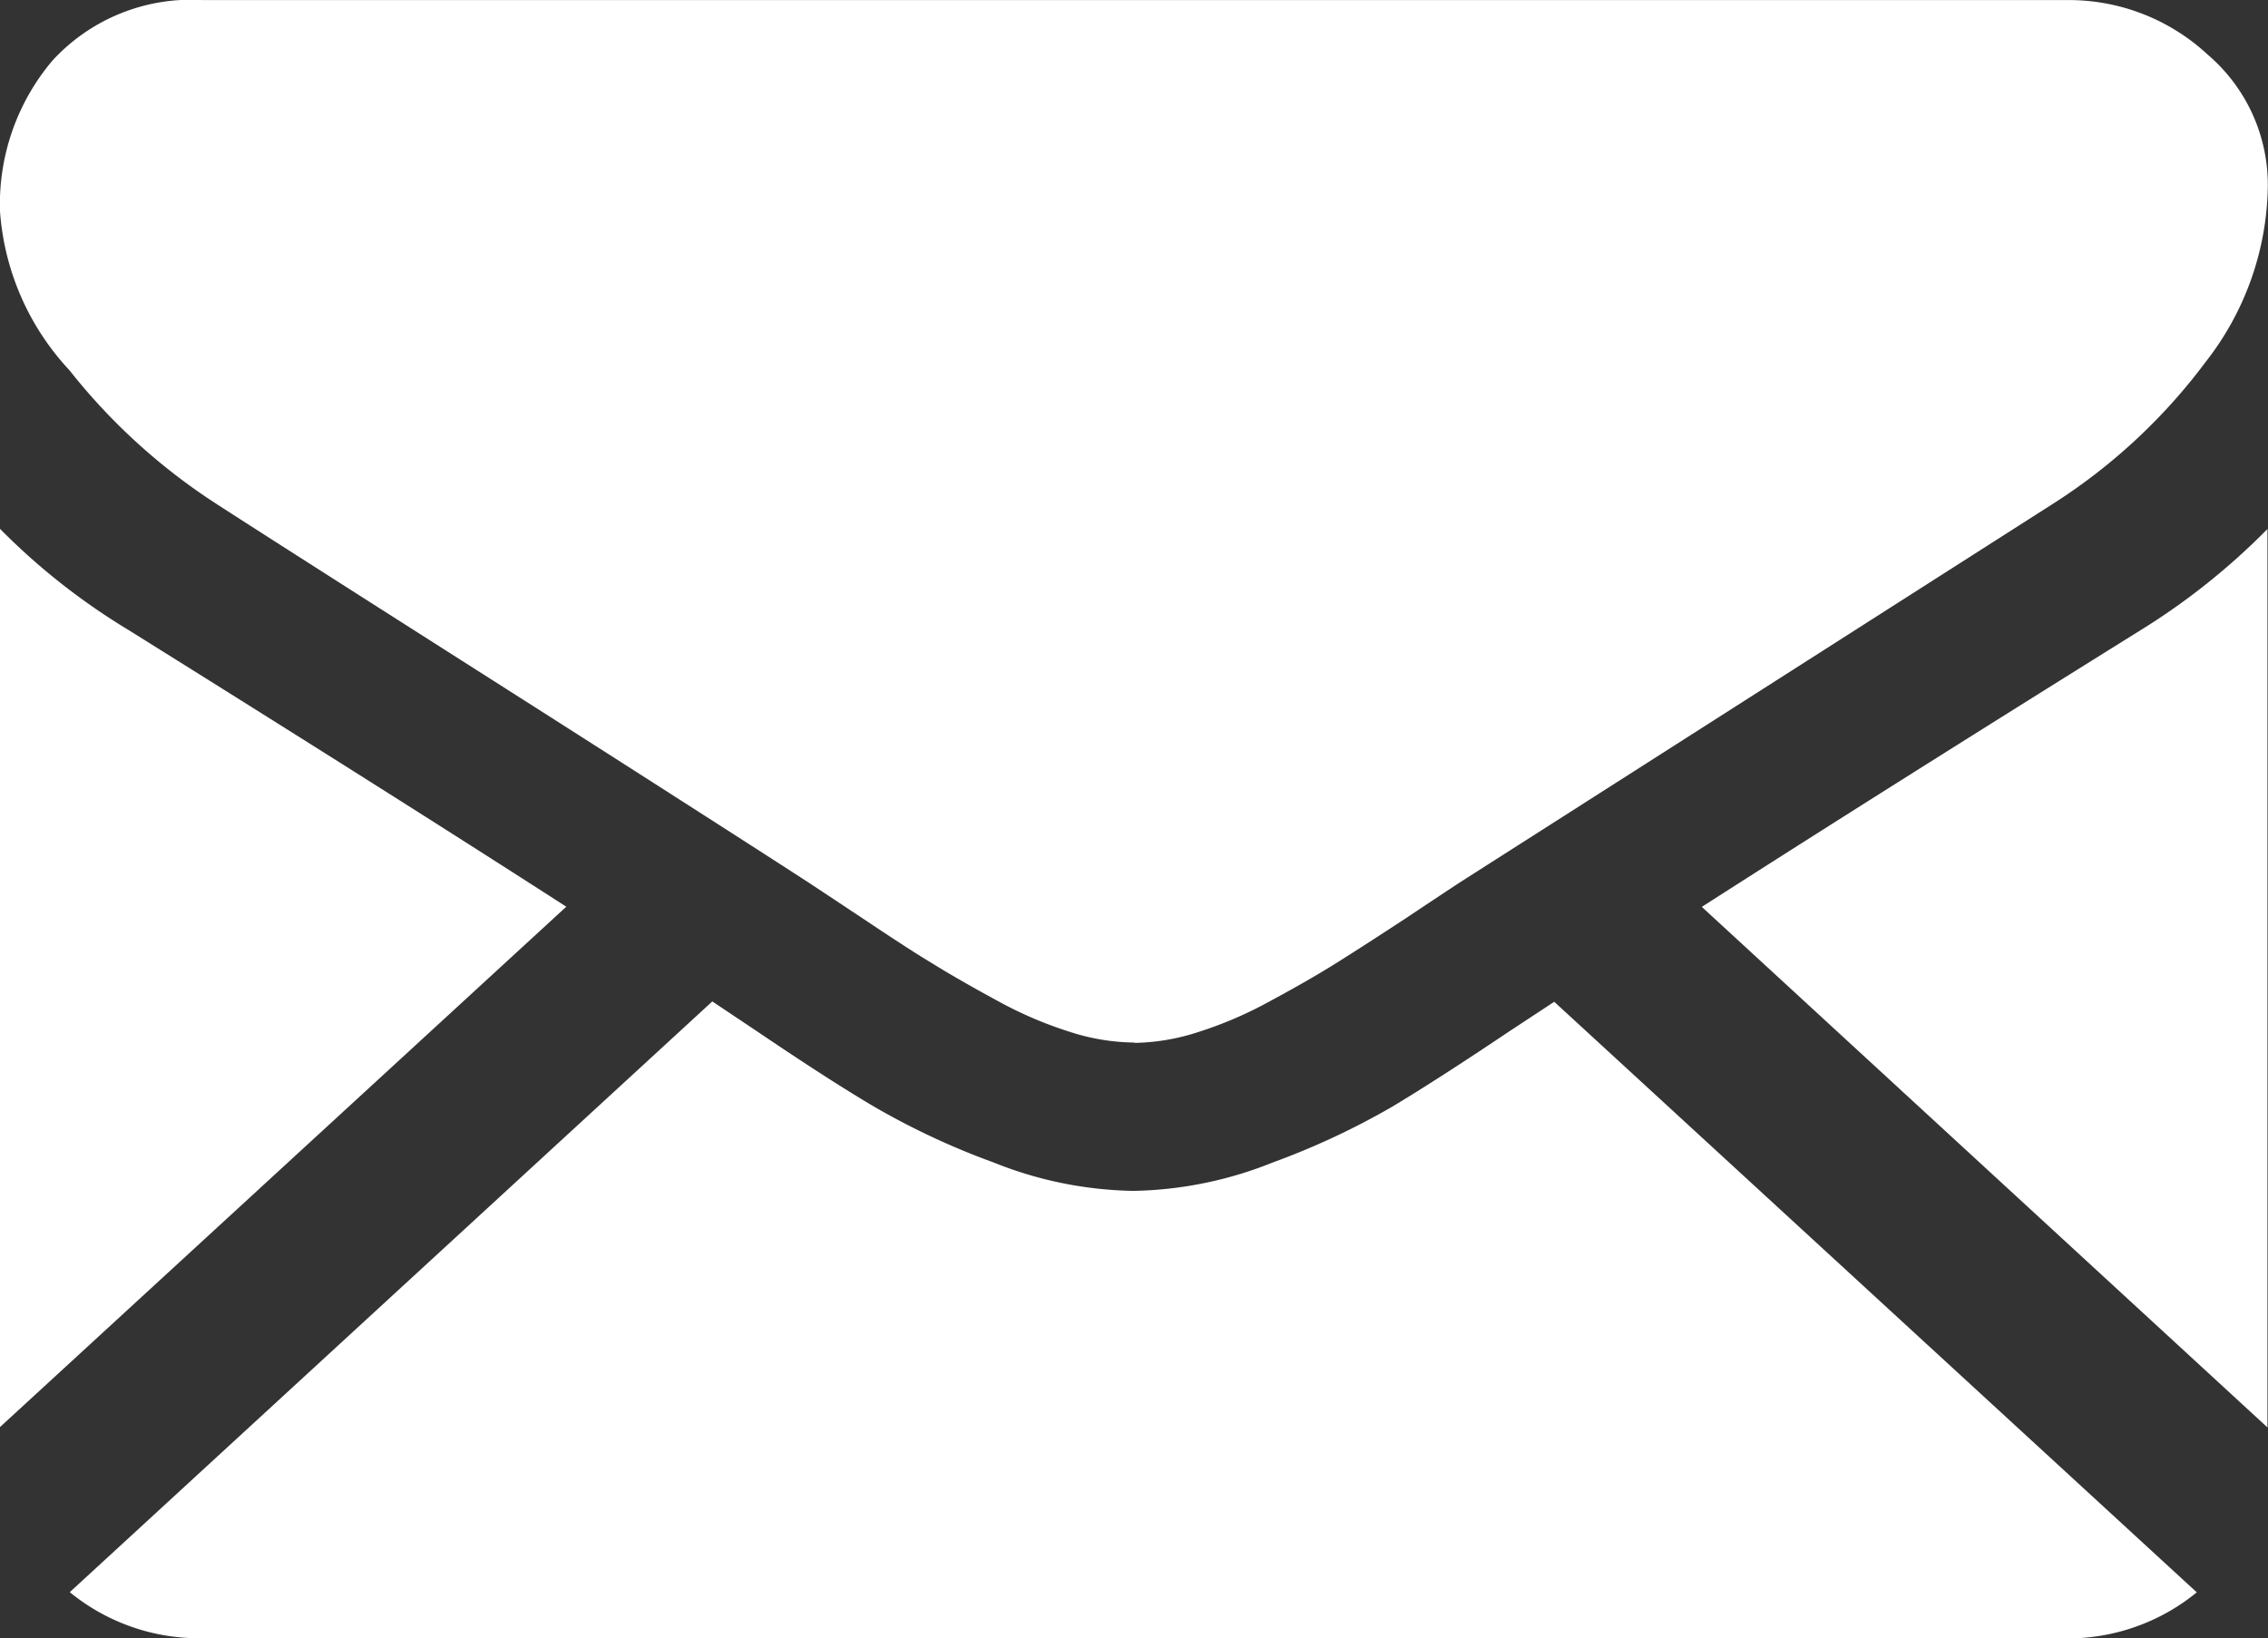 <svg xmlns="http://www.w3.org/2000/svg" width="25.16" height="18.18" viewBox="0 0 25.16 18.18"><rect x="0" y="0" width="25.16" height="18.18" fill="#333333" stroke="none"/>  <path id="social-icon-email" d="M-526.754-84.828a2.264,2.264,0,0,1-1.472-.511l7.128-6.555.492.329q.8.542,1.3.837a8.253,8.253,0,0,0,1.326.62,4.334,4.334,0,0,0,1.537.316h.028a4.333,4.333,0,0,0,1.537-.316,8.331,8.331,0,0,0,1.326-.62q.5-.3,1.3-.837l.494-.325,7.128,6.553a2.263,2.263,0,0,1-1.472.511Zm16.633-8.115q2.007-1.287,4.875-3.075a7.534,7.534,0,0,0,1.4-1.118v9.969ZM-529-97.138a7.313,7.313,0,0,0,1.418,1.118q2.983,1.863,4.864,3.075L-529-87.171Zm12.579,5.7h-.016a2.4,2.4,0,0,1-.7-.12,4.411,4.411,0,0,1-.807-.348q-.428-.232-.73-.42c-.2-.12-.454-.288-.757-.49l-.387-.257-.212-.14c-.391-.254-.867-.559-1.416-.911q-.969-.621-2.262-1.444-2.4-1.528-2.879-1.839a6.729,6.729,0,0,1-1.642-1.49,2.885,2.885,0,0,1-.771-1.763,2.469,2.469,0,0,1,.582-1.674,2.086,2.086,0,0,1,1.664-.671h20.667a2.264,2.264,0,0,1,1.579.606,1.9,1.9,0,0,1,.666,1.459,3.229,3.229,0,0,1-.688,1.948,6.411,6.411,0,0,1-1.714,1.588l-5.149,3.288-1.421.907-.212.14-.386.257q-.457.3-.76.49t-.73.42a4.406,4.406,0,0,1-.806.348,2.4,2.4,0,0,1-.7.12Z" transform="translate(529 103.006)" fill="#fff" /></svg>